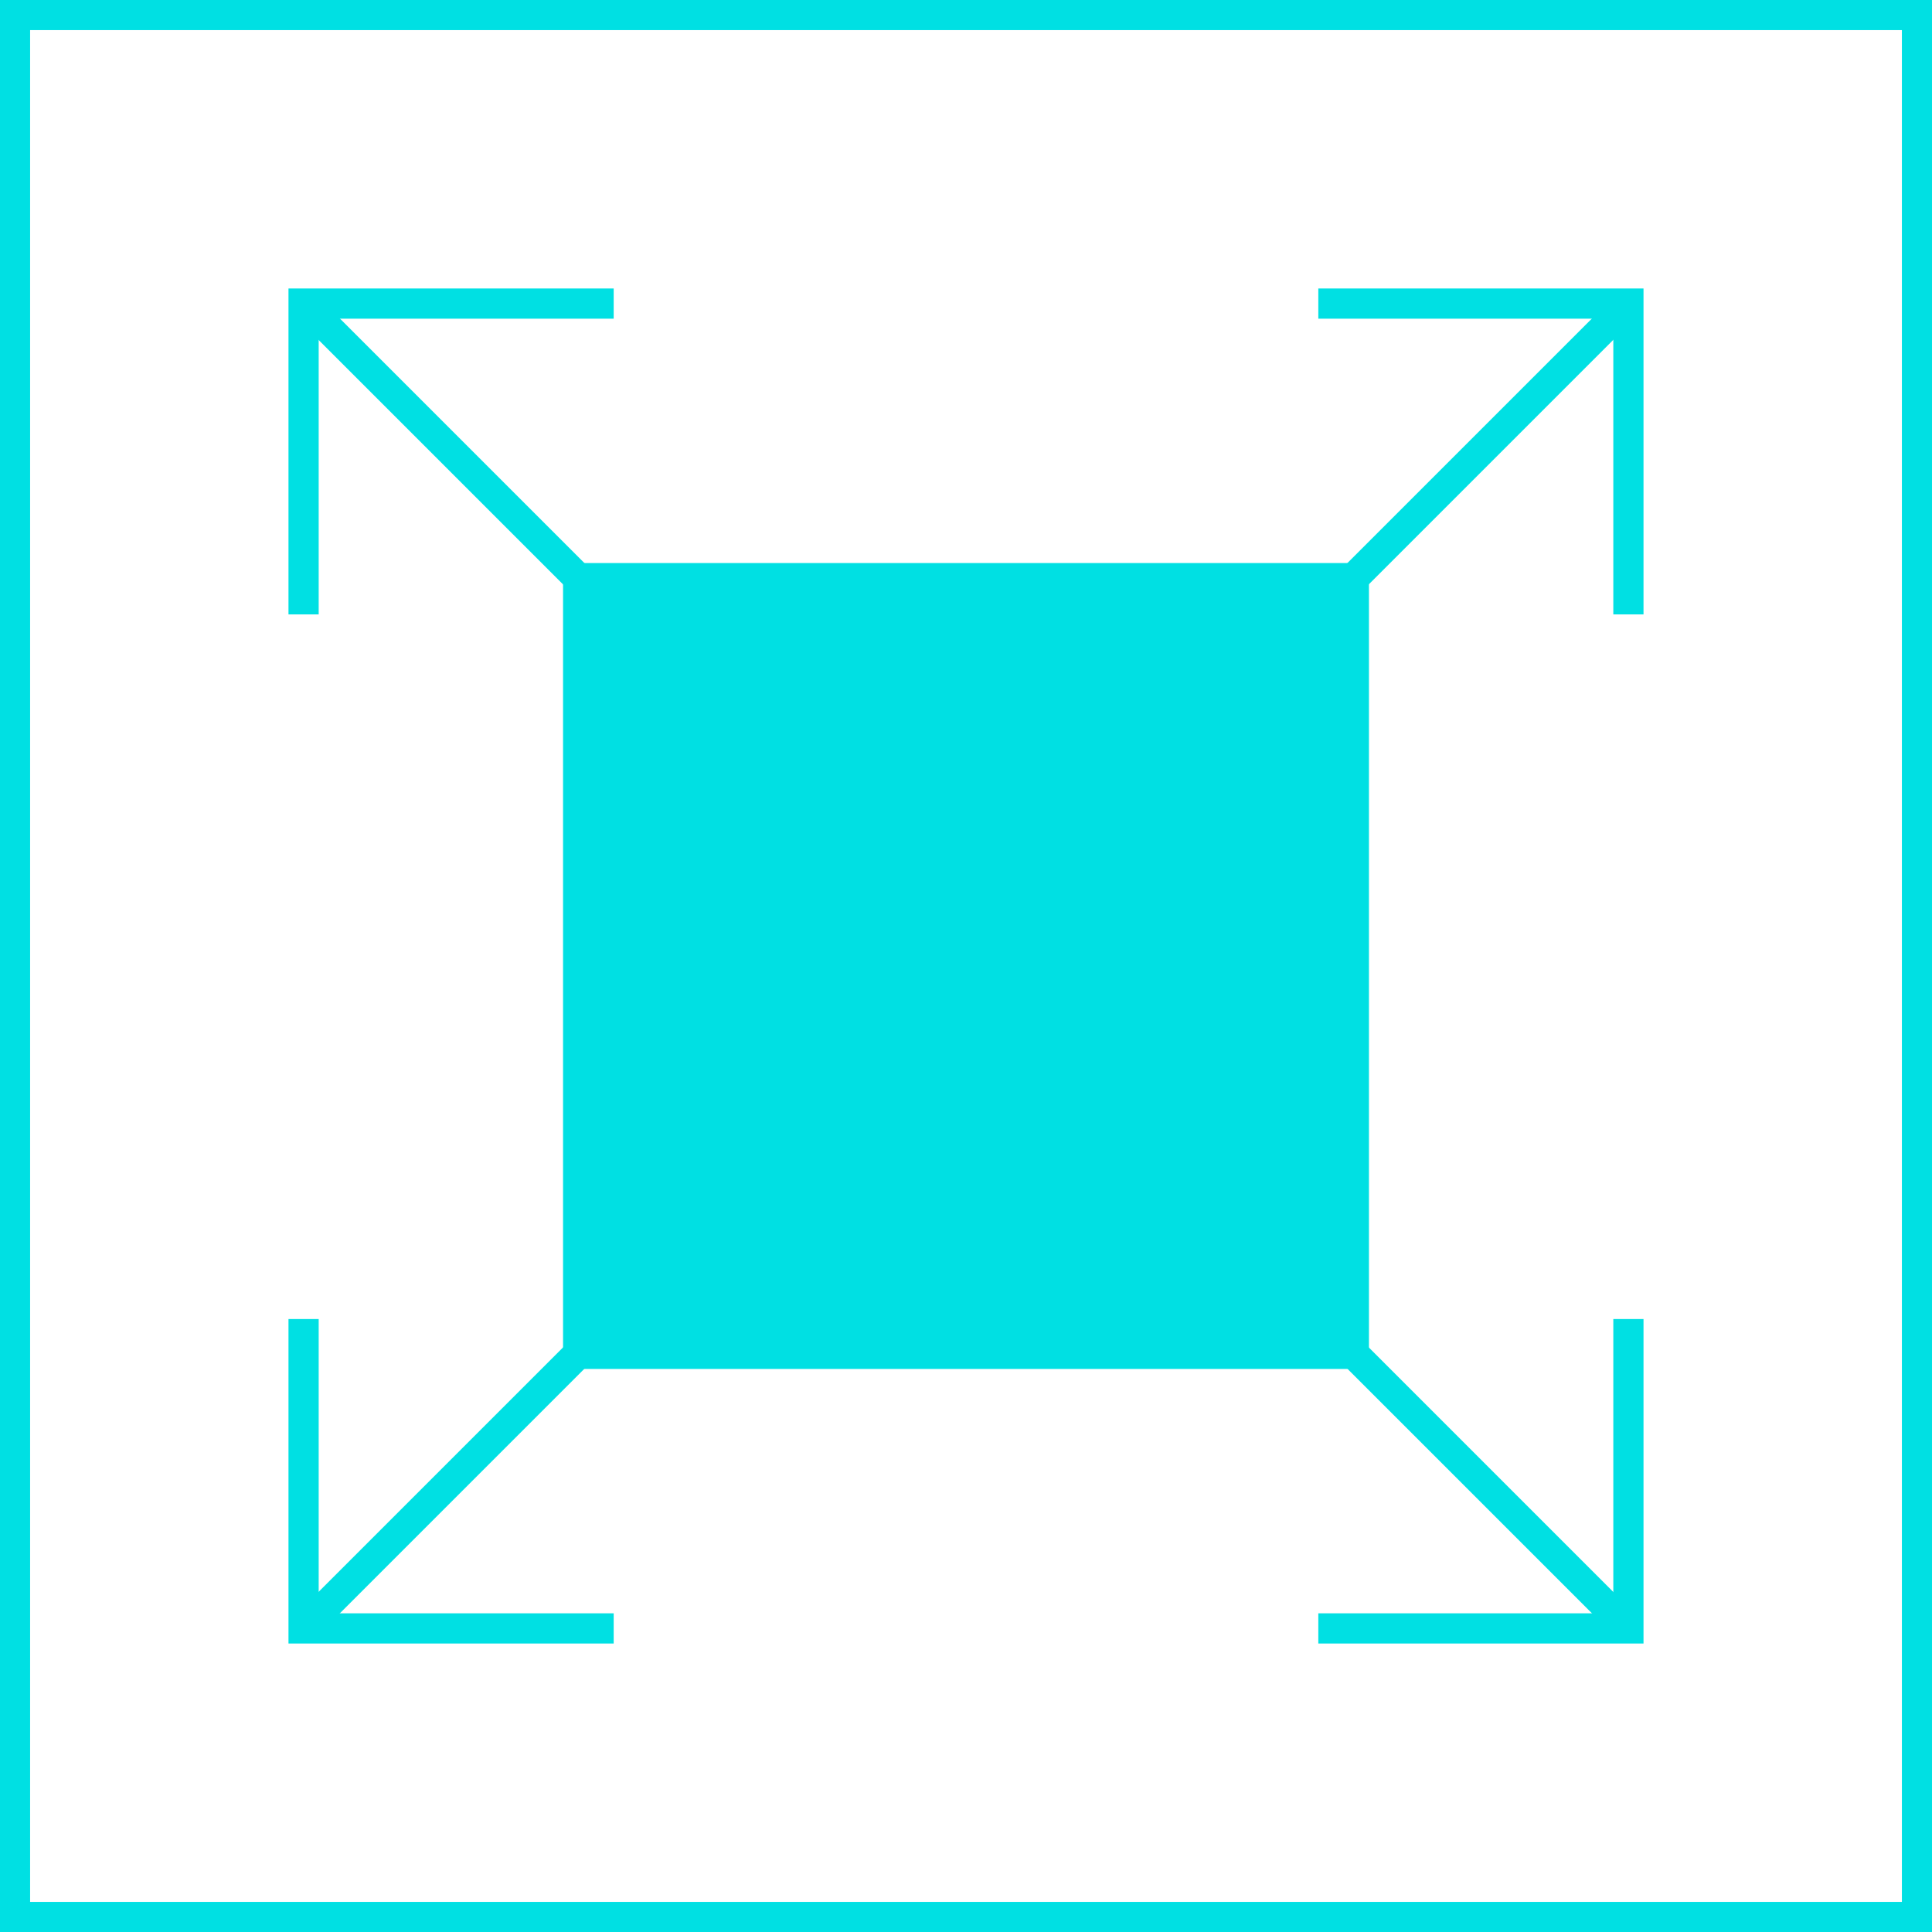 <?xml version="1.0" encoding="UTF-8"?>
<svg id="Layer_2" data-name="Layer 2" xmlns="http://www.w3.org/2000/svg" viewBox="0 0 106.85 106.85">
  <defs>
    <style>
      .cls-1 {
        fill: #00e0e3;
      }

      .cls-2 {
        fill: none;
        stroke: #00e0e3;
        stroke-miterlimit: 10;
        stroke-width: 1.67px;
      }
    </style>
  </defs>
  <g id="Content">
    <g>
      <rect class="cls-2" x=".83" y=".83" width="105.19" height="105.19"/>
      <rect class="cls-1" x="31.14" y="31.14" width="44.57" height="44.57"/>
      <polyline class="cls-2" points="90.06 33.98 90.06 16.79 72.91 16.79"/>
      <polyline class="cls-2" points="33.94 16.79 16.79 16.79 16.79 33.98"/>
      <polyline class="cls-2" points="16.79 72.95 16.79 90.06 33.94 90.06"/>
      <polyline class="cls-2" points="72.91 90.06 90.06 90.06 90.06 72.95"/>
      <line class="cls-2" x1="16.79" y1="16.79" x2="90.05" y2="90.05"/>
      <line class="cls-2" x1="16.79" y1="90.05" x2="90.05" y2="16.79"/>
    </g>
  </g>
</svg>